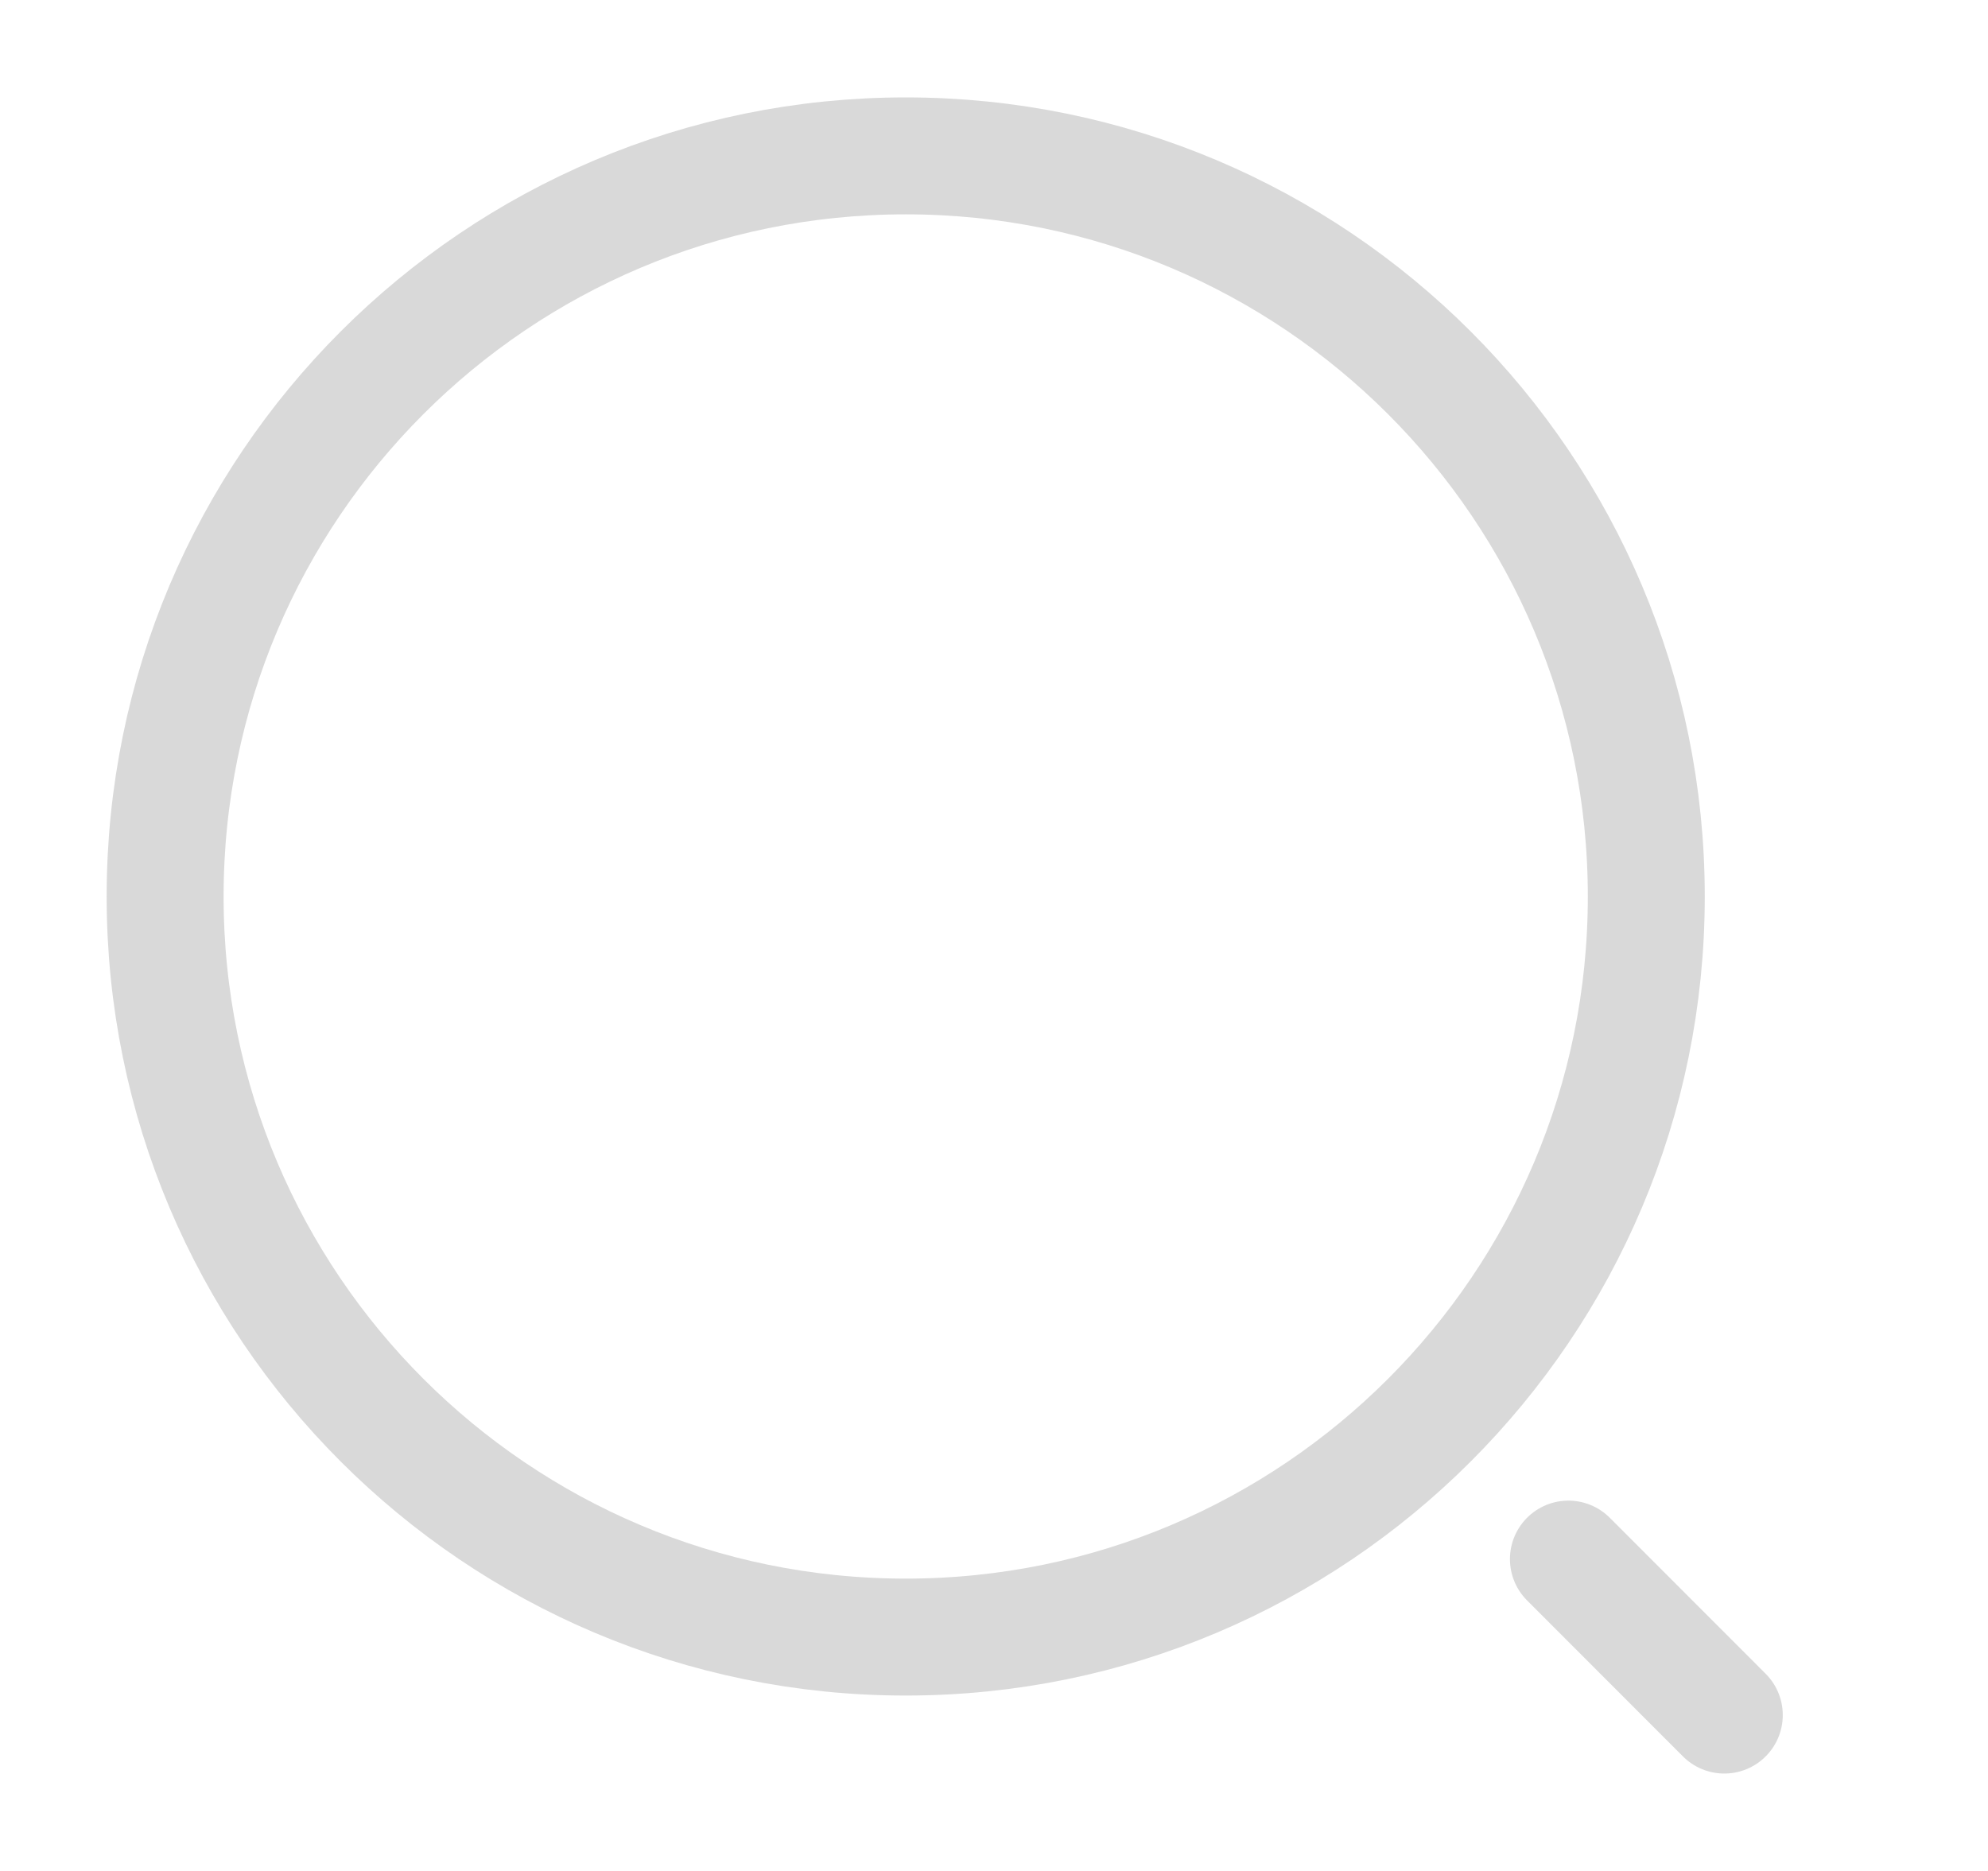 <svg width="17" height="16" viewBox="0 0 17 16" fill="none" xmlns="http://www.w3.org/2000/svg">
<path d="M7.745 14C11.243 14 14.078 11.164 14.078 7.667C14.078 4.169 11.243 1.333 7.745 1.333C4.247 1.333 1.412 4.169 1.412 7.667C1.412 11.164 4.247 14 7.745 14Z" stroke="#D9D9D9" stroke-linecap="round" stroke-linejoin="round"/>
<path d="M14.745 14.667L13.412 13.333" stroke="#D9D9D9" stroke-linecap="round" stroke-linejoin="round"/>
</svg>
